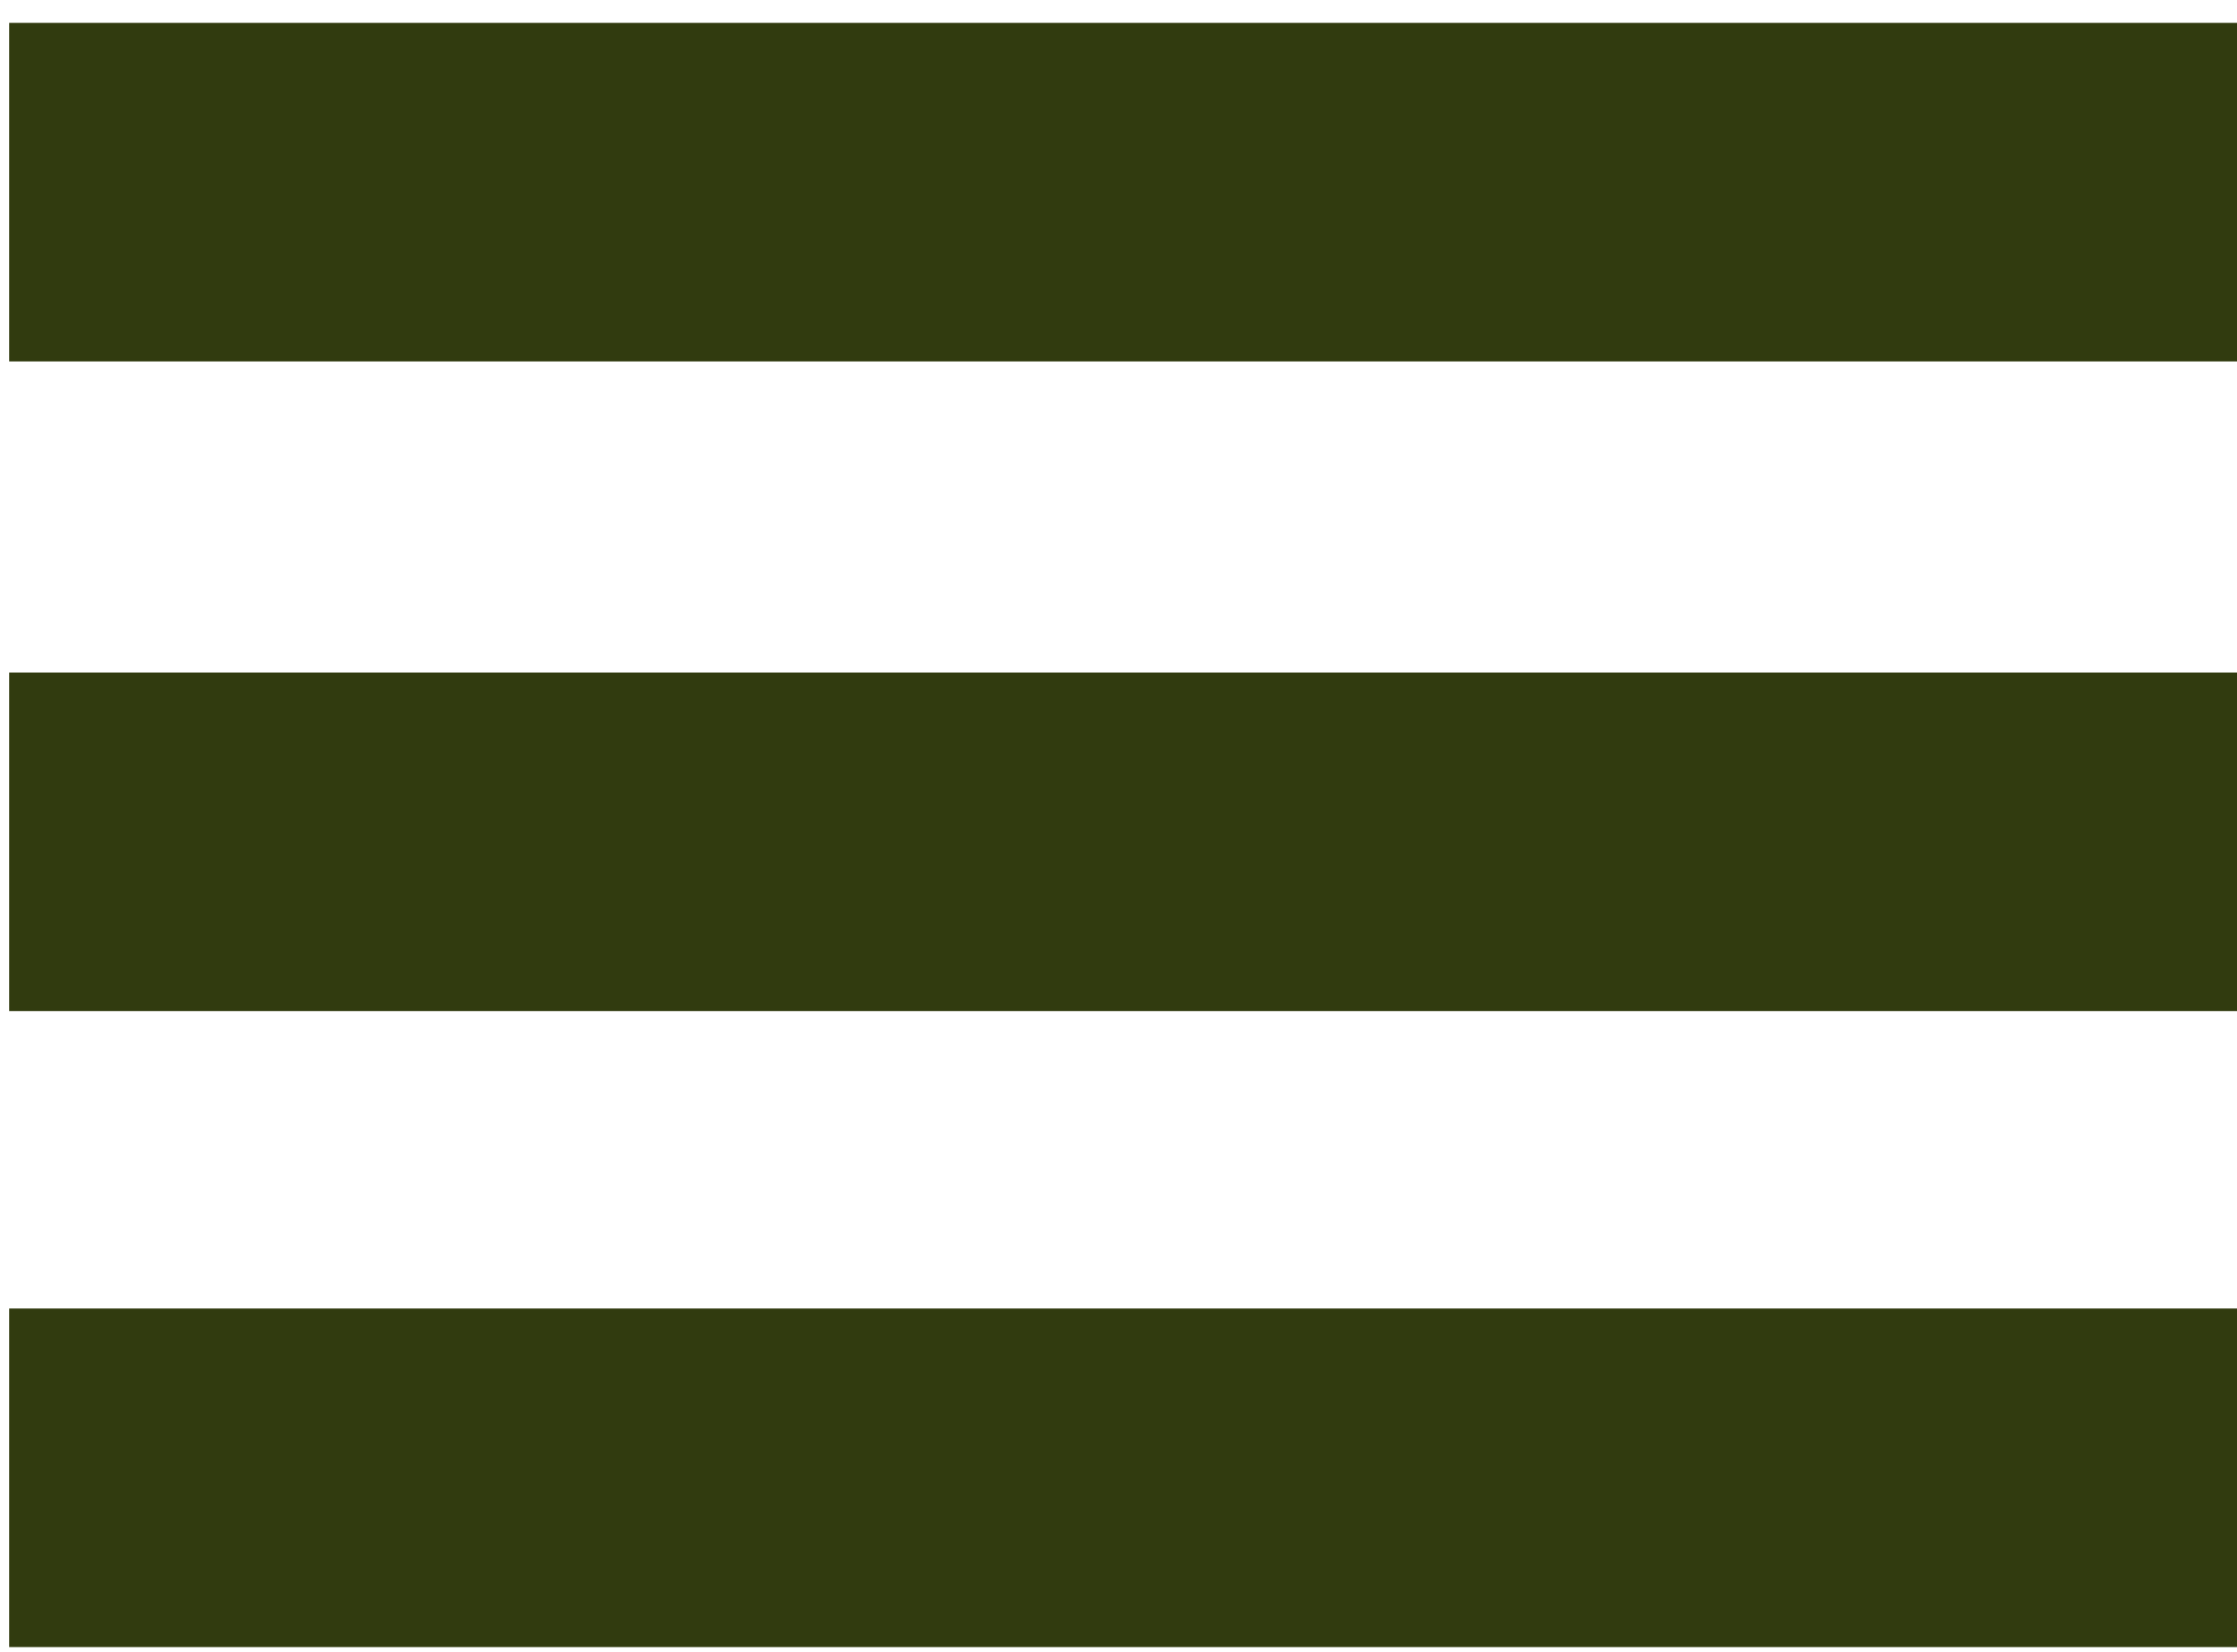 <?xml version="1.0" encoding="utf-8"?>
<svg version="1.1" xmlns="http://www.w3.org/2000/svg" xmlns:xlink="http://www.w3.org/1999/xlink" viewBox="0 0 48.9 36.1">
<g>
	<rect fill="#313b0f" x="0.2" y="0.5" width="48.7" height="7.4"/>
	<rect fill="#313b0f" x="0.2" y="14.7" width="48.7" height="7.4"/>
	<rect fill="#313b0f" x="0.2" y="28.6" width="48.7" height="7.4"/>
</g>
</svg>